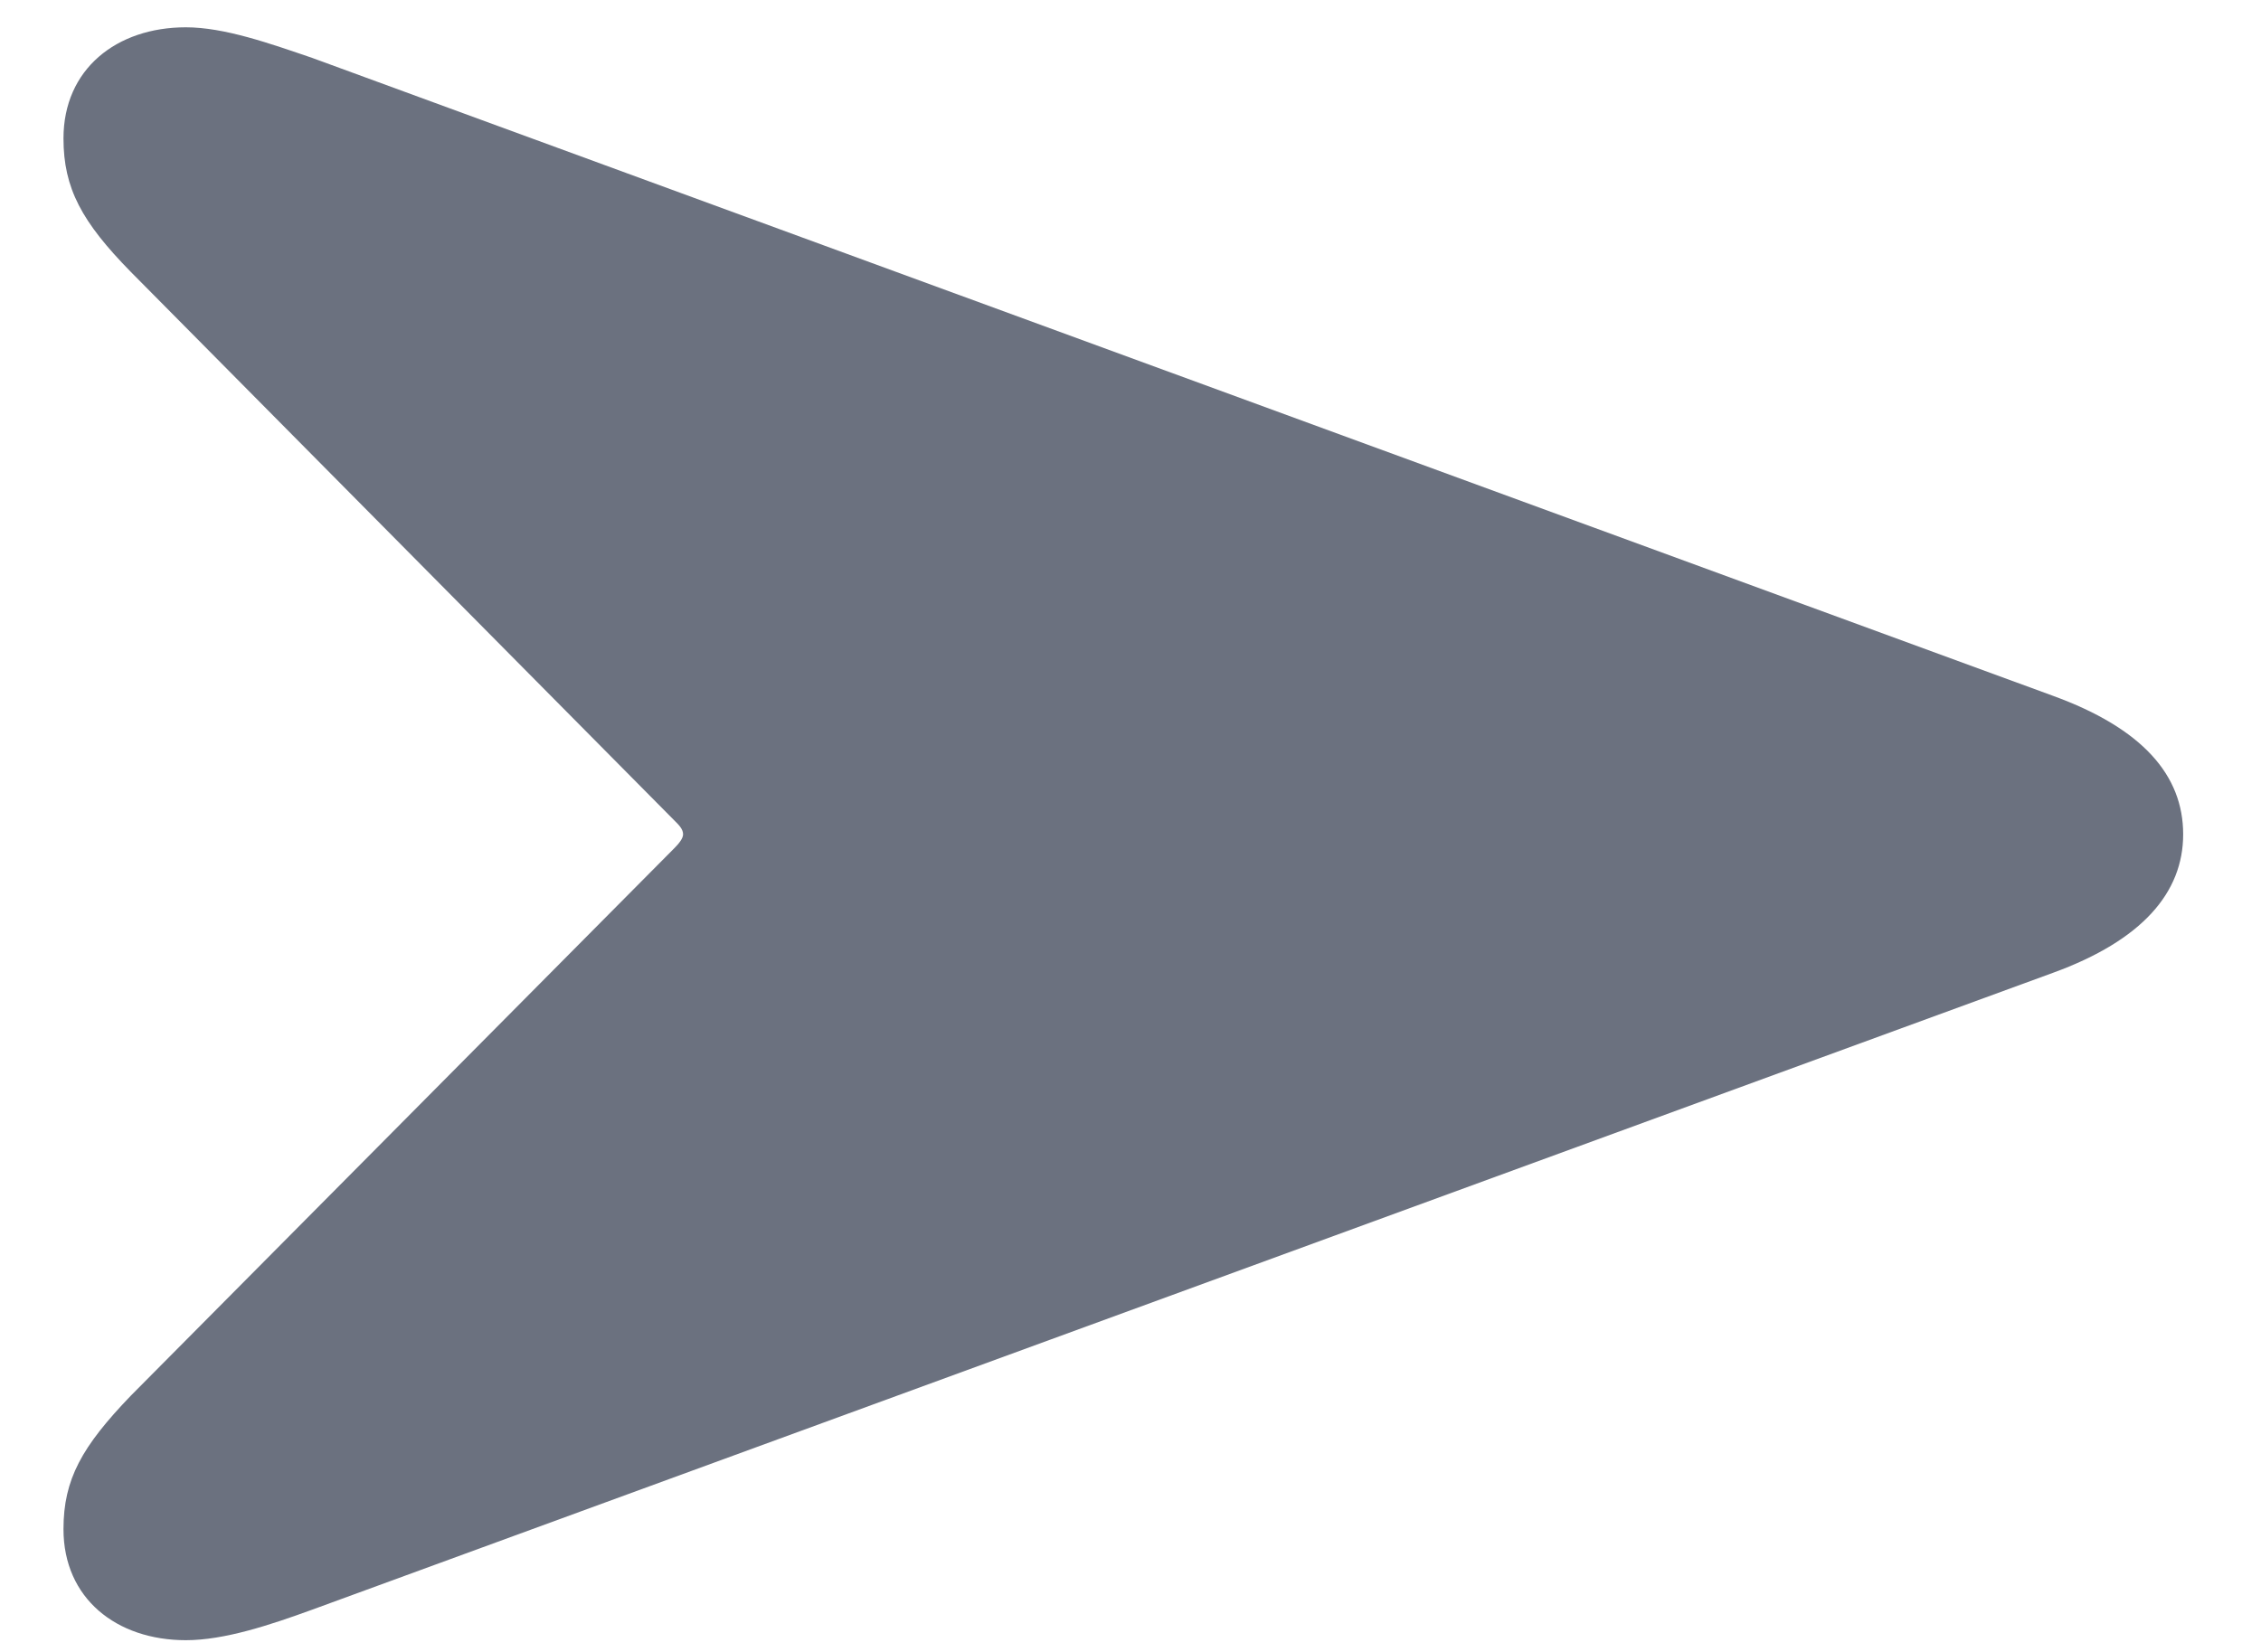 <svg width="26" height="19" viewBox="0 0 26 19" fill="none" xmlns="http://www.w3.org/2000/svg">
<path d="M0.73 1.592C0.73 2.166 0.941 2.553 1.504 3.127L7.75 9.432C7.809 9.49 7.855 9.537 7.855 9.596C7.855 9.643 7.809 9.701 7.75 9.76L1.504 16.053C0.941 16.639 0.73 17.014 0.73 17.588C0.73 18.385 1.34 18.865 2.137 18.865C2.582 18.865 3.109 18.689 3.59 18.514L23.605 11.19C24.637 10.815 25.105 10.264 25.105 9.596C25.105 8.916 24.637 8.377 23.605 8.002L3.59 0.666C3.109 0.502 2.582 0.314 2.137 0.314C1.34 0.314 0.73 0.795 0.73 1.592Z" fill="#6B717F"/>
</svg>
